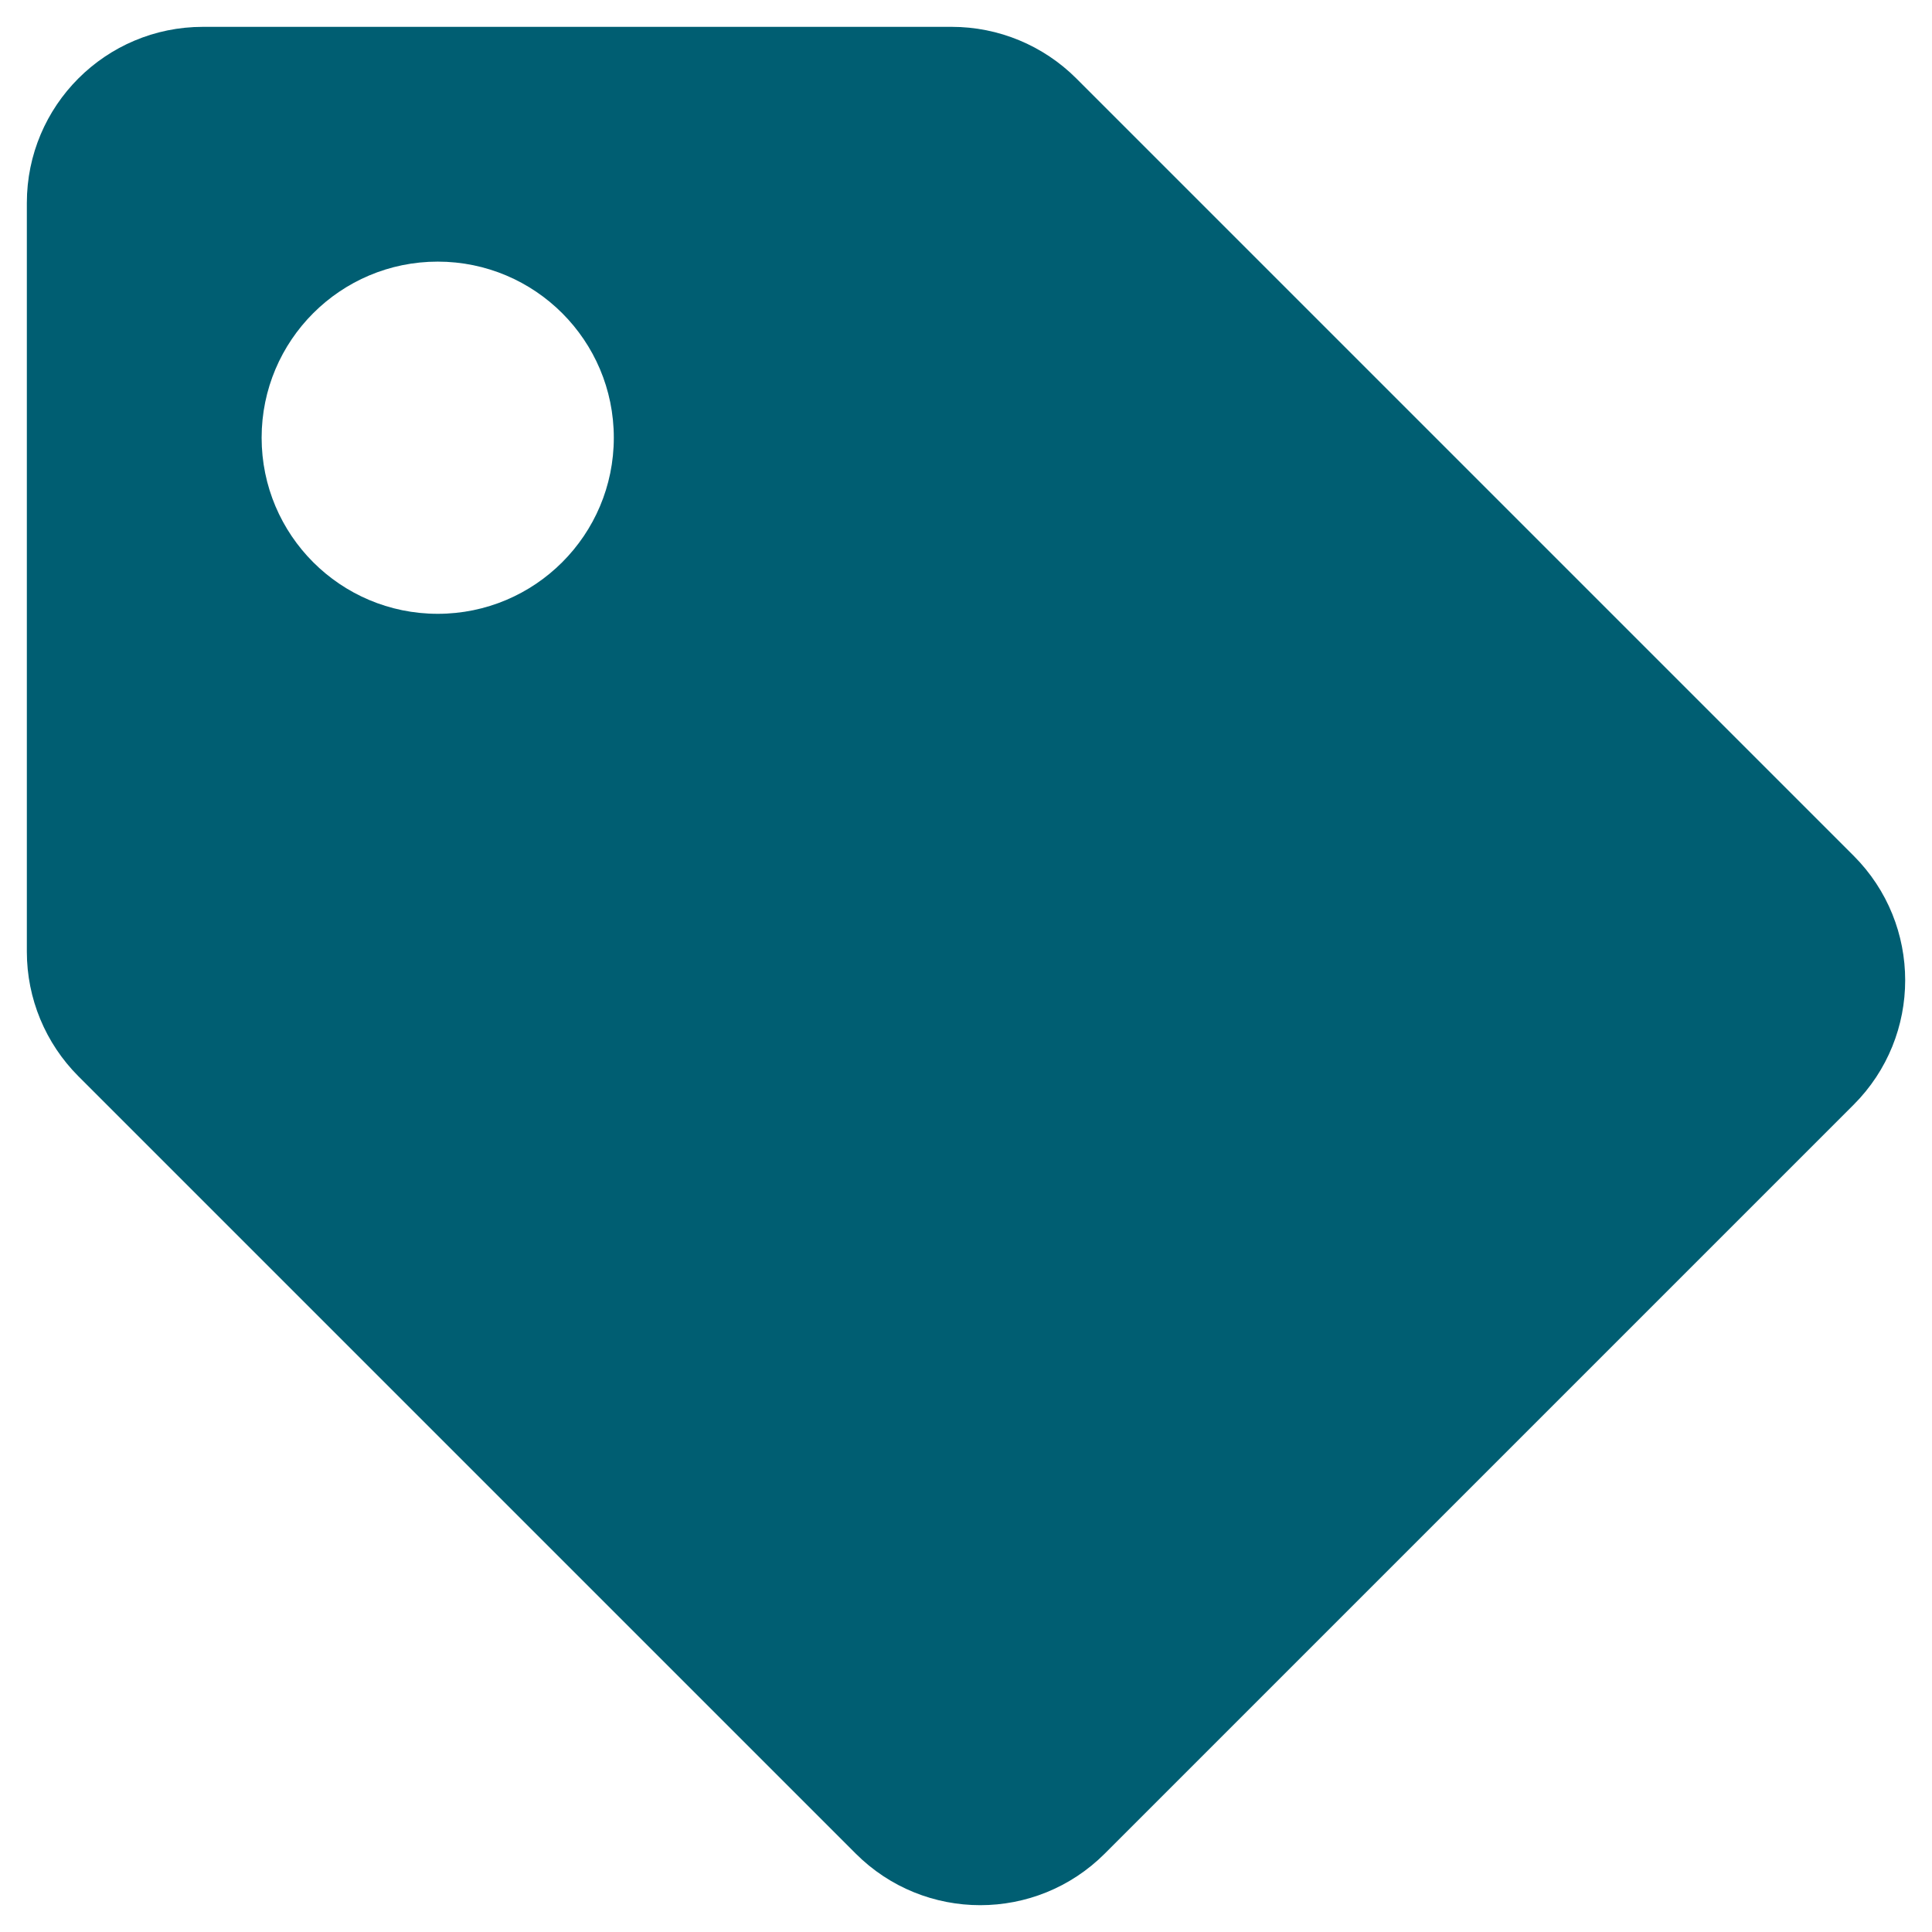 <svg width="48" height="48" viewBox="0 0 48 48" fill="none" xmlns="http://www.w3.org/2000/svg">
<path d="M0.667 23.646V5.042C0.667 2.625 2.625 0.667 5.042 0.667H23.646C24.807 0.667 25.919 1.128 26.74 1.948L46.052 21.26C47.761 22.969 47.761 25.739 46.052 27.448L27.448 46.052C25.739 47.761 22.969 47.761 21.26 46.052L1.948 26.74C1.128 25.919 0.667 24.807 0.667 23.646H0.667ZM10.875 6.5C8.459 6.5 6.5 8.459 6.5 10.875C6.5 13.291 8.459 15.25 10.875 15.25C13.291 15.25 15.25 13.291 15.25 10.875C15.25 8.459 13.291 6.5 10.875 6.5Z" fill="#005E72"/>
</svg>
